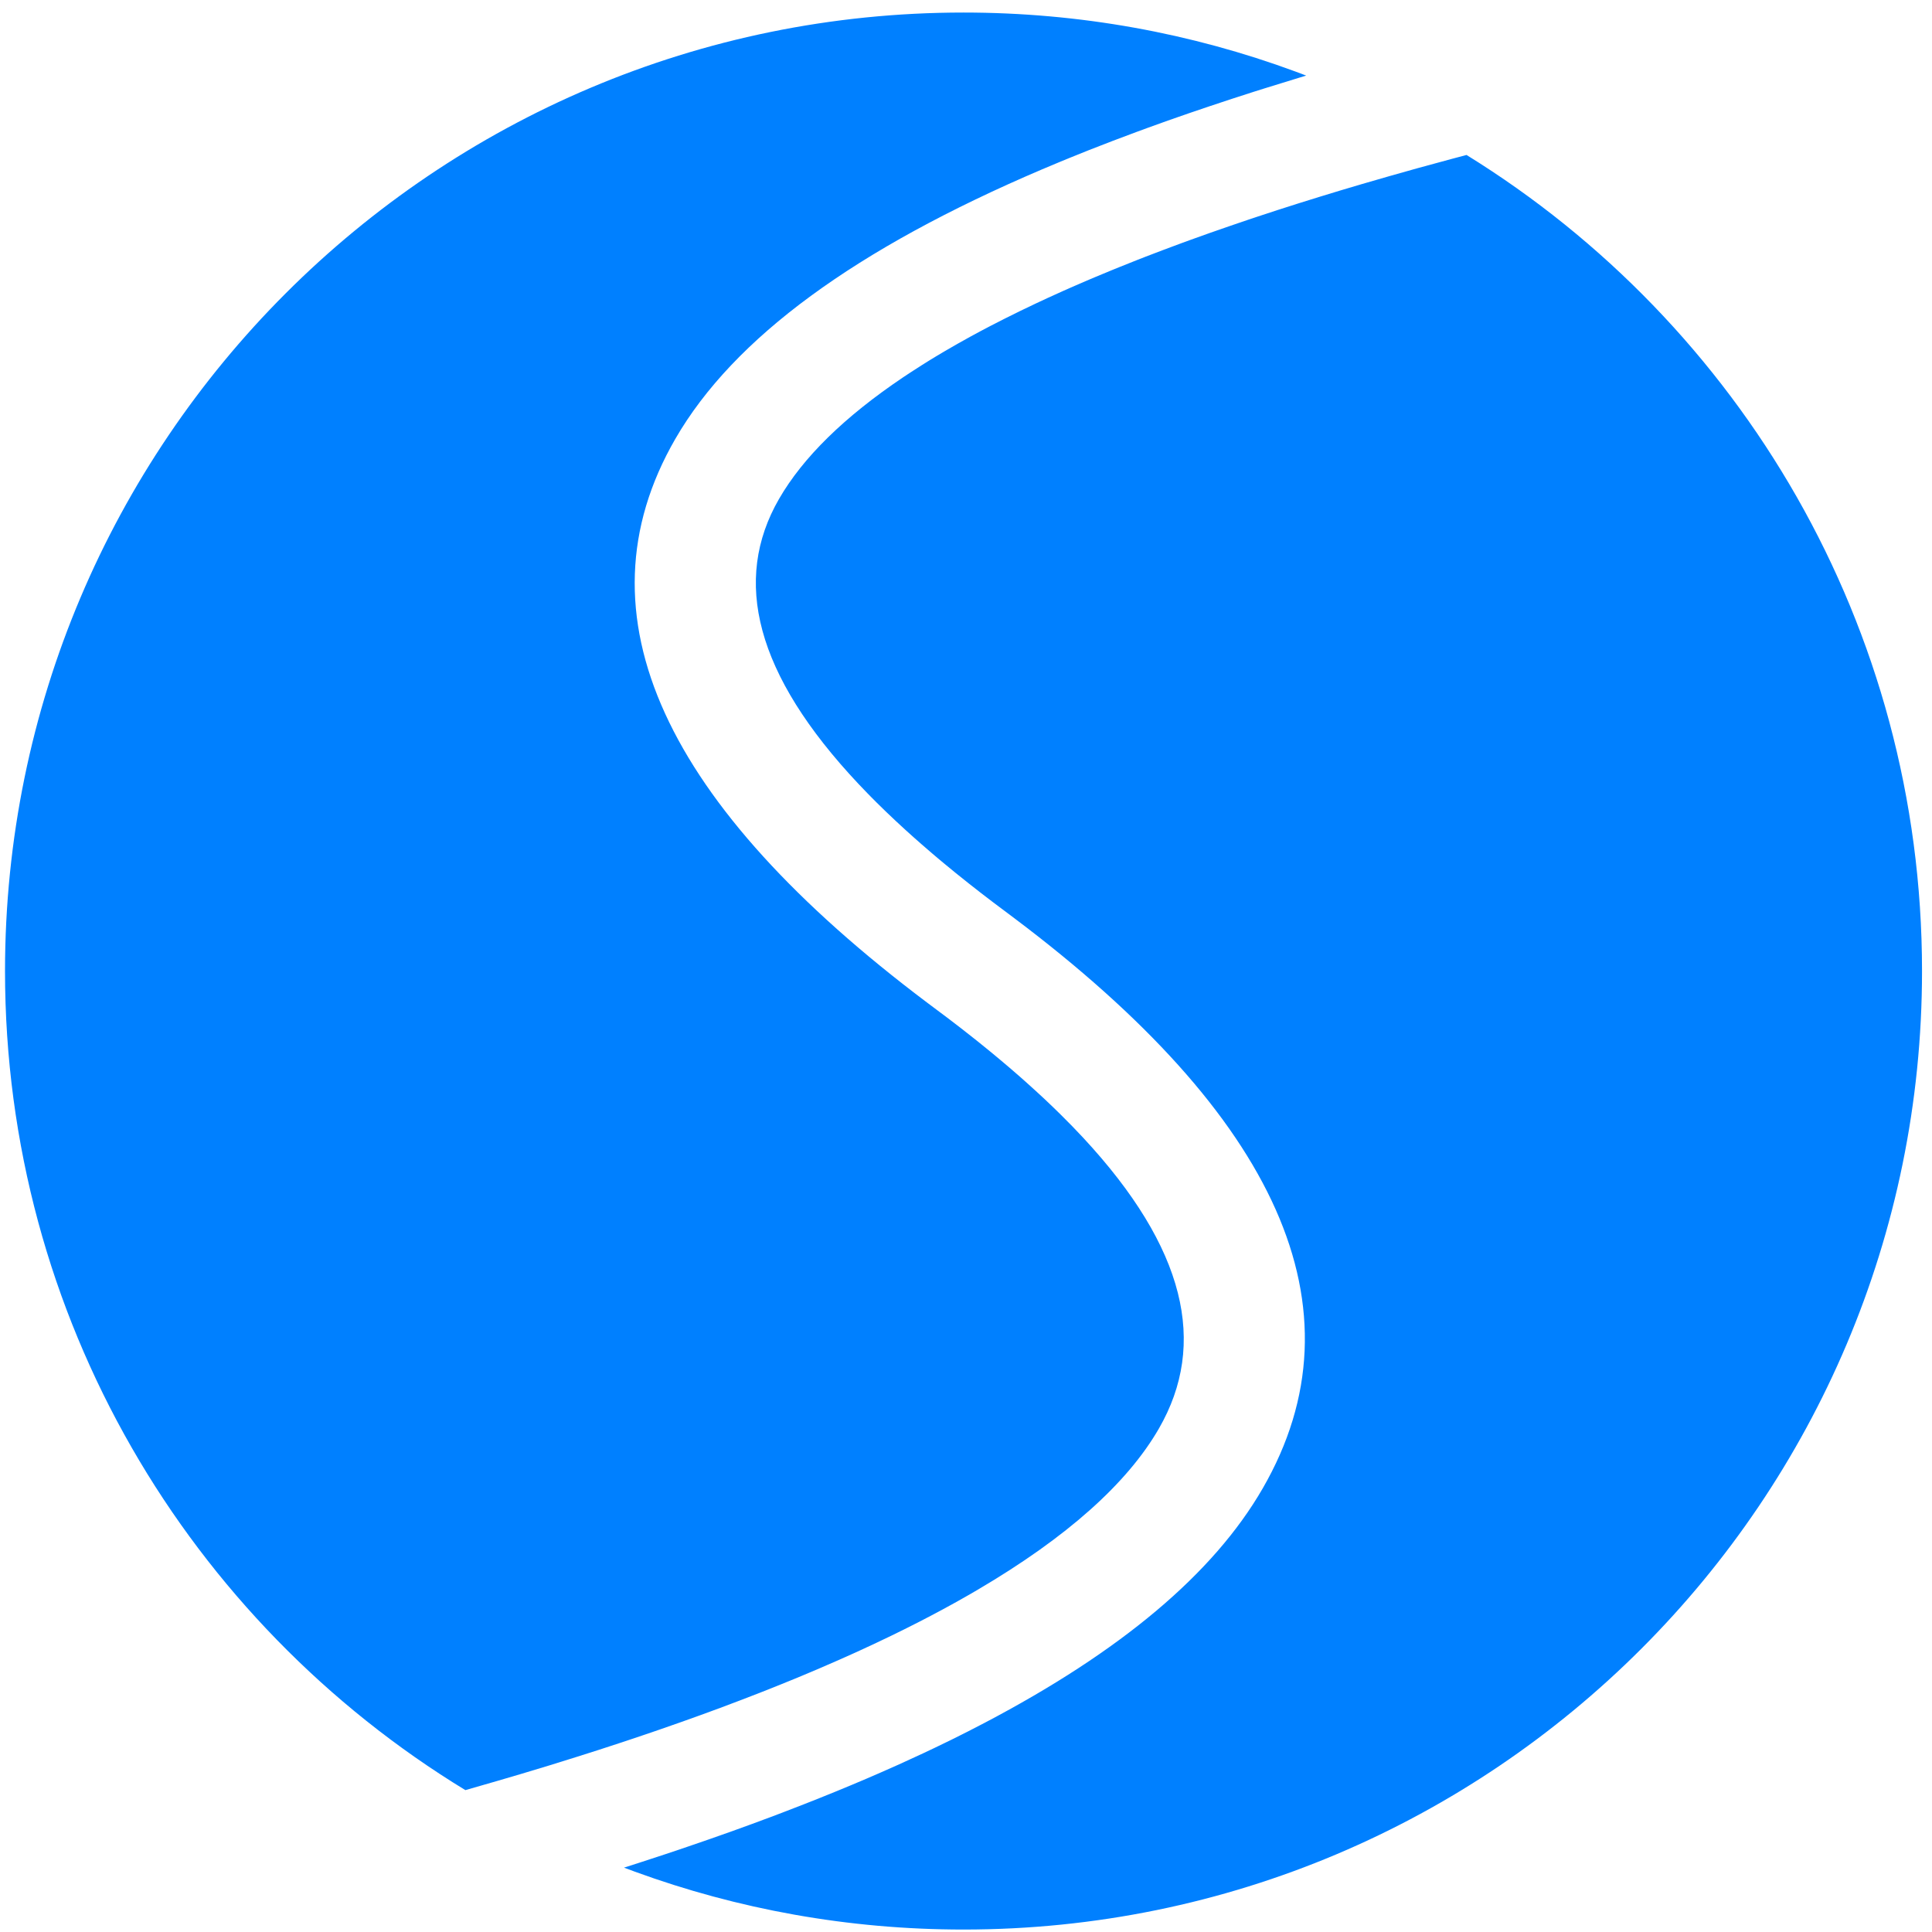 <svg width="67" height="67" viewBox="0 0 67 67" fill="none" xmlns="http://www.w3.org/2000/svg">
<g clip-path="url(#clip0_2002_5510)">
<path d="M50.858 5.374C60.338 11.23 66.654 21.715 66.654 33.675C66.654 52.033 51.772 66.915 33.414 66.915C29.411 66.915 25.573 66.207 22.019 64.909L21.64 64.768L22.258 64.569L23.052 64.309L23.445 64.178L23.833 64.046L24.6 63.782L25.352 63.517L26.091 63.249L26.815 62.98L27.172 62.844L27.875 62.572C28.618 62.281 29.337 61.987 30.032 61.69L30.549 61.466L31.183 61.185C31.461 61.059 31.735 60.933 32.005 60.807L32.407 60.617L32.999 60.33L33.289 60.185L33.576 60.041L34.139 59.75C38.868 57.269 42.082 54.574 43.788 51.619C47.402 45.359 44.245 38.669 35.183 31.848L34.446 31.295L33.998 30.952L33.563 30.611L33.141 30.273L32.732 29.937L32.532 29.77L32.336 29.604L31.953 29.273L31.674 29.027L31.402 28.782L31.051 28.458L30.712 28.136L30.386 27.817L30.228 27.658L30.073 27.5L29.772 27.186C26.19 23.378 25.39 20.118 27.017 17.301C27.844 15.867 29.279 14.458 31.319 13.085L31.567 12.921L31.957 12.67C32.133 12.558 32.313 12.447 32.498 12.336L32.778 12.17L33.208 11.922L33.653 11.674L33.995 11.489L34.344 11.305L34.823 11.06C35.187 10.876 35.562 10.694 35.948 10.512L36.339 10.33L36.871 10.089L37.142 9.969L37.695 9.729L37.977 9.61L38.55 9.372L38.841 9.254L39.434 9.017L39.736 8.899L40.35 8.665L40.977 8.431L41.295 8.315L41.943 8.083L42.604 7.853L43.278 7.623L43.62 7.509L44.315 7.281L45.023 7.055L45.745 6.83L46.48 6.606L47.228 6.384L48.183 6.108L49.159 5.833L50.358 5.507L50.858 5.374ZM33.414 0.435C37.456 0.435 41.33 1.156 44.914 2.477L45.297 2.621L45.054 2.695L43.87 3.06L43.482 3.182L42.717 3.429L41.966 3.678L41.229 3.928L40.506 4.18L39.797 4.435L39.448 4.563L38.59 4.885L37.753 5.21L37.1 5.473L36.778 5.605L36.146 5.87C29.681 8.625 25.444 11.714 23.418 15.223C19.882 21.348 23.089 27.951 32.152 34.77L32.89 35.323L33.337 35.666L33.772 36.008L33.985 36.178L34.4 36.515L34.702 36.767L34.998 37.017L35.381 37.349L35.567 37.514L35.93 37.842C36.129 38.023 36.321 38.204 36.507 38.383L36.782 38.651L37.179 39.051L37.555 39.446C41.122 43.281 41.884 46.606 40.189 49.542C39.093 51.442 36.999 53.312 33.912 55.127L33.629 55.292L33.17 55.552L32.697 55.811C32.43 55.955 32.157 56.099 31.878 56.242L31.455 56.456L30.934 56.713L30.4 56.968L29.852 57.223L29.573 57.35L29.004 57.603L28.422 57.856L27.826 58.108L27.524 58.233L26.907 58.483L26.594 58.608L26.278 58.732L25.634 58.98L24.977 59.228L24.306 59.474L23.622 59.719L22.924 59.963L22.57 60.085L21.852 60.327L21.487 60.448L20.749 60.689L19.996 60.928L19.037 61.227L18.056 61.523L17.256 61.758L16.139 62.08C6.566 56.245 0.174 45.706 0.174 33.675C0.174 15.317 15.056 0.435 33.414 0.435Z" fill="#0080FF"/>
</g>
<defs>
<clipPath id="clip0_2002_5510">
<rect width="67" height="67" fill="white"/>
</clipPath>
</defs>
</svg>
